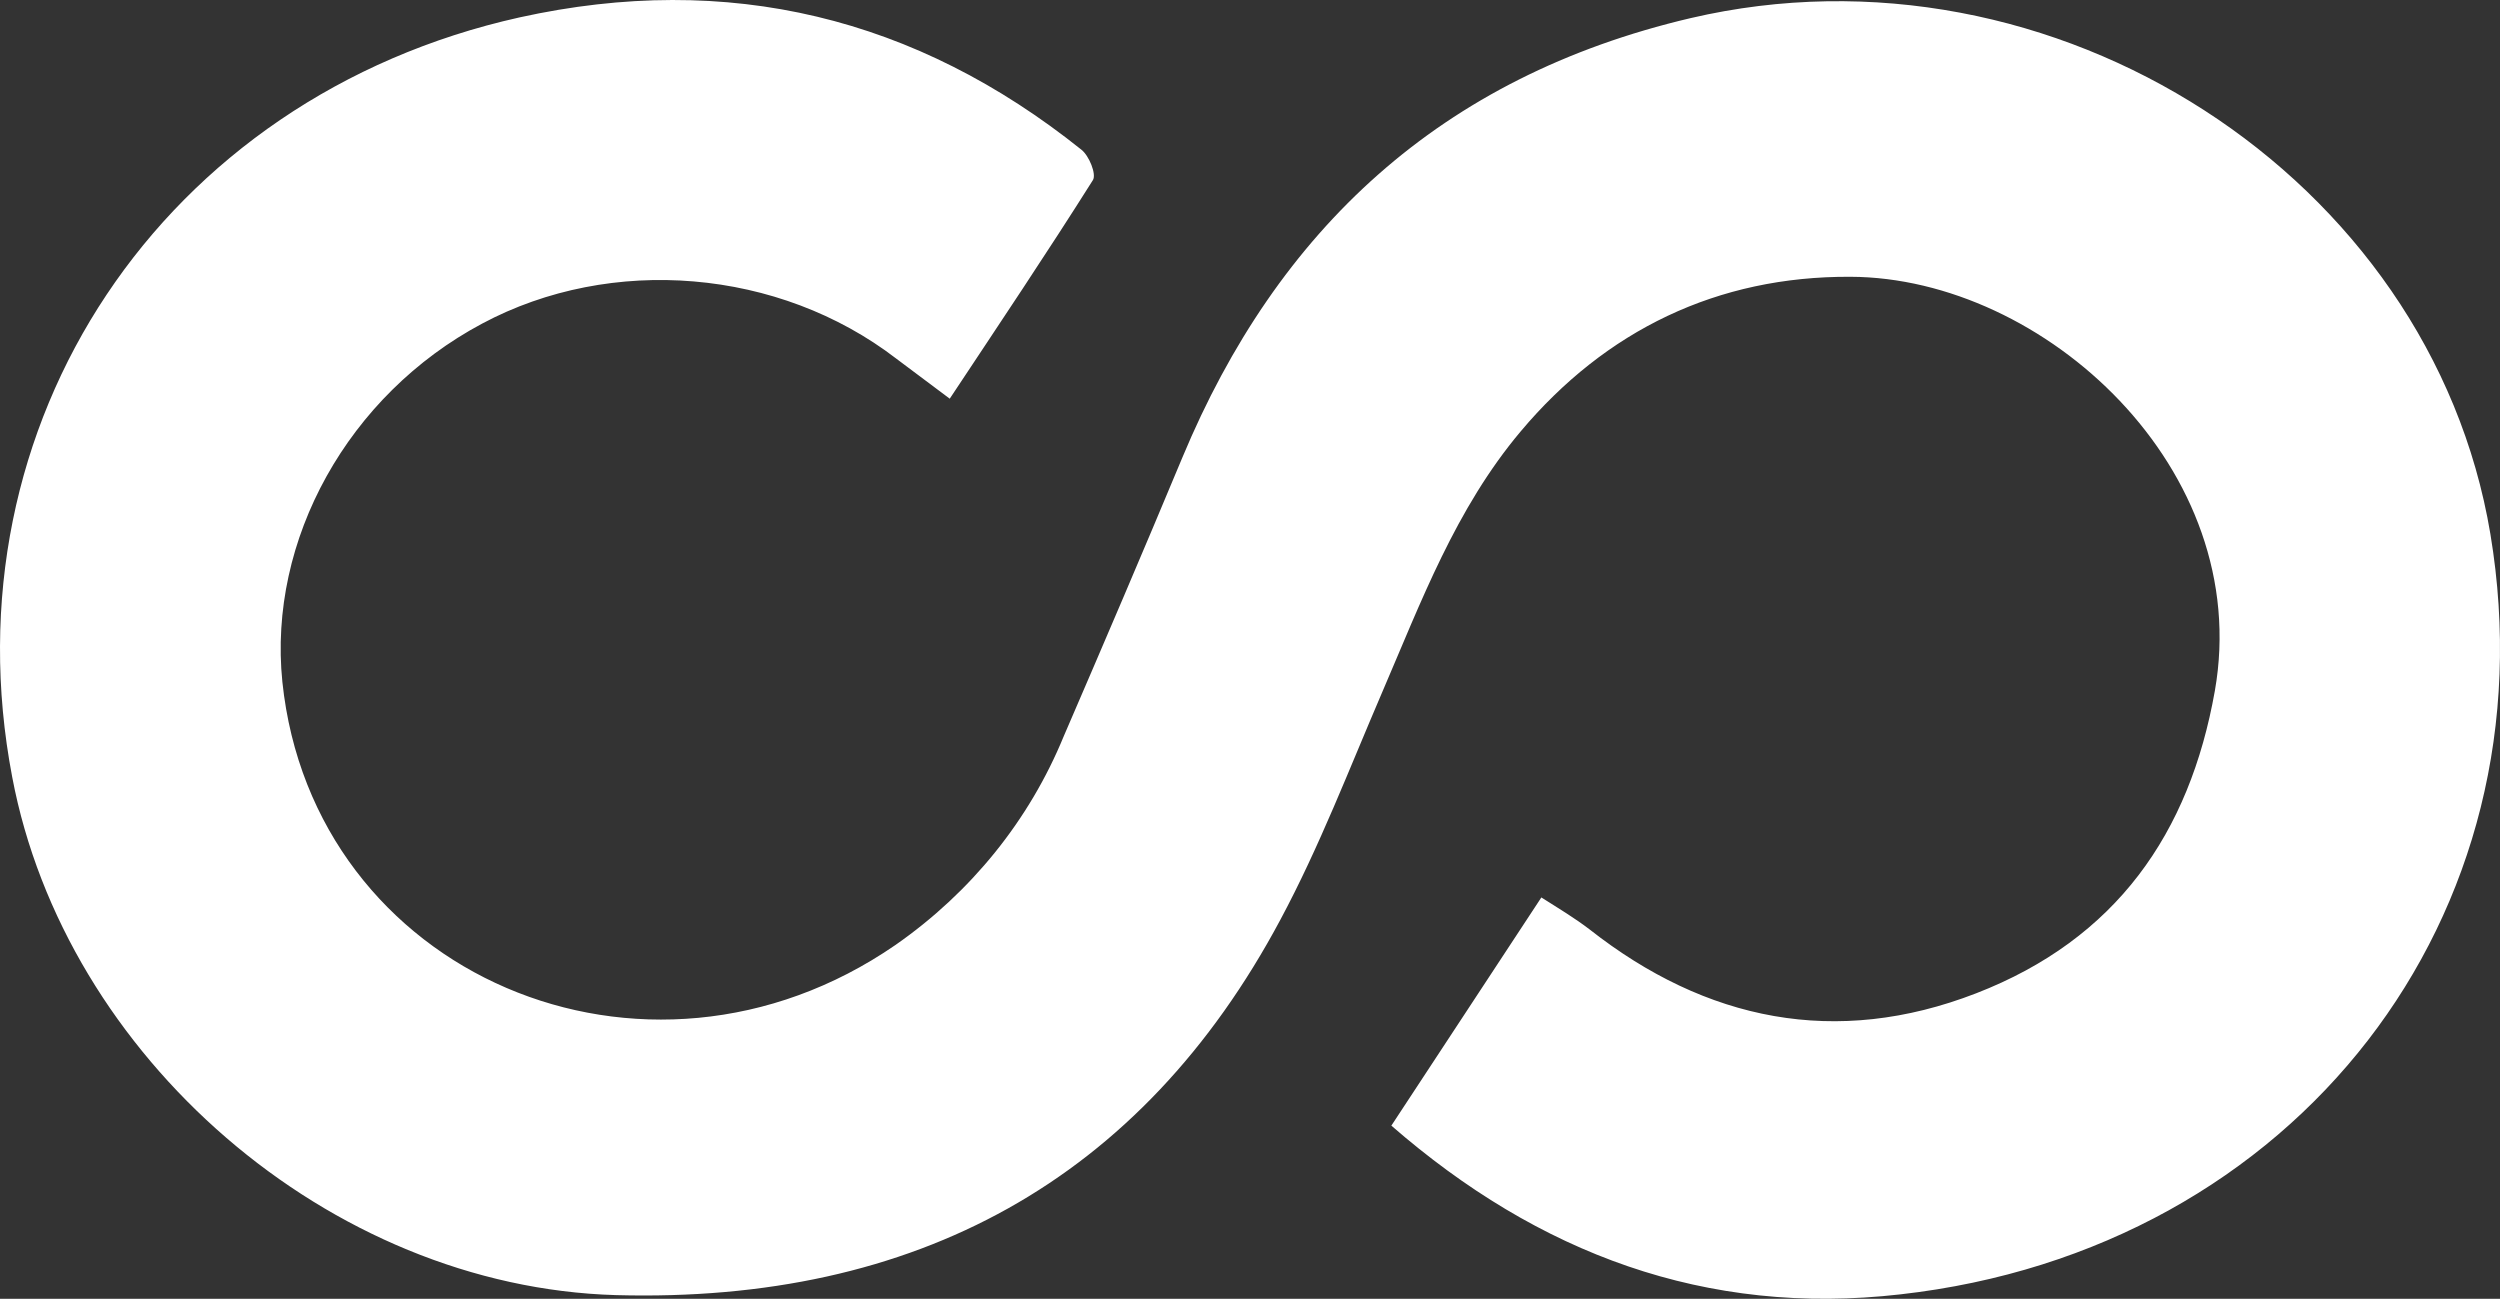 <svg width="410" height="213" viewBox="0 0 410 213" fill="none" xmlns="http://www.w3.org/2000/svg">
<rect x="0" y="0" width="410" height="213" fill="#333333" stroke="none"/>
<path d="M155.758 65.385C152.495 62.947 149.733 60.875 146.972 58.803C127.768 44.052 100.28 41.736 79.068 53.073C57.102 64.776 43.923 88.546 46.308 111.83C51.329 159.859 105.803 183.264 146.846 154.983C159.272 146.328 168.812 134.503 174.46 120.729C180.987 105.613 187.514 90.375 193.915 75.015C209.479 37.714 236.214 12.602 277.258 2.972C336.752 -10.925 398.632 28.937 408.422 87.571C418.84 150.107 376.667 204.963 311.649 212.277C279.768 215.934 252.28 205.572 228.181 184.605L252.782 147.181C255.669 149.01 258.305 150.594 260.69 152.423C279.768 167.417 301.106 171.805 324.075 162.907C347.045 154.008 359.094 136.698 363.236 113.293C369.638 76.966 335.246 45.515 303.491 45.393C281.651 45.271 263.325 54.17 249.393 70.749C238.724 83.427 233.076 98.664 226.675 113.536C221.278 126.092 216.382 138.892 209.981 150.838C187.137 193.626 150.11 213.74 101.033 212.399C53.964 211.058 10.661 173.268 2.001 127.433C-9.045 69.53 26.602 15.893 85.218 2.85C119.484 -4.708 150.235 2.85 177.347 24.548C178.602 25.523 179.857 28.571 179.23 29.546C171.699 41.492 163.917 53.073 155.758 65.385Z" fill="white"/>
</svg>
